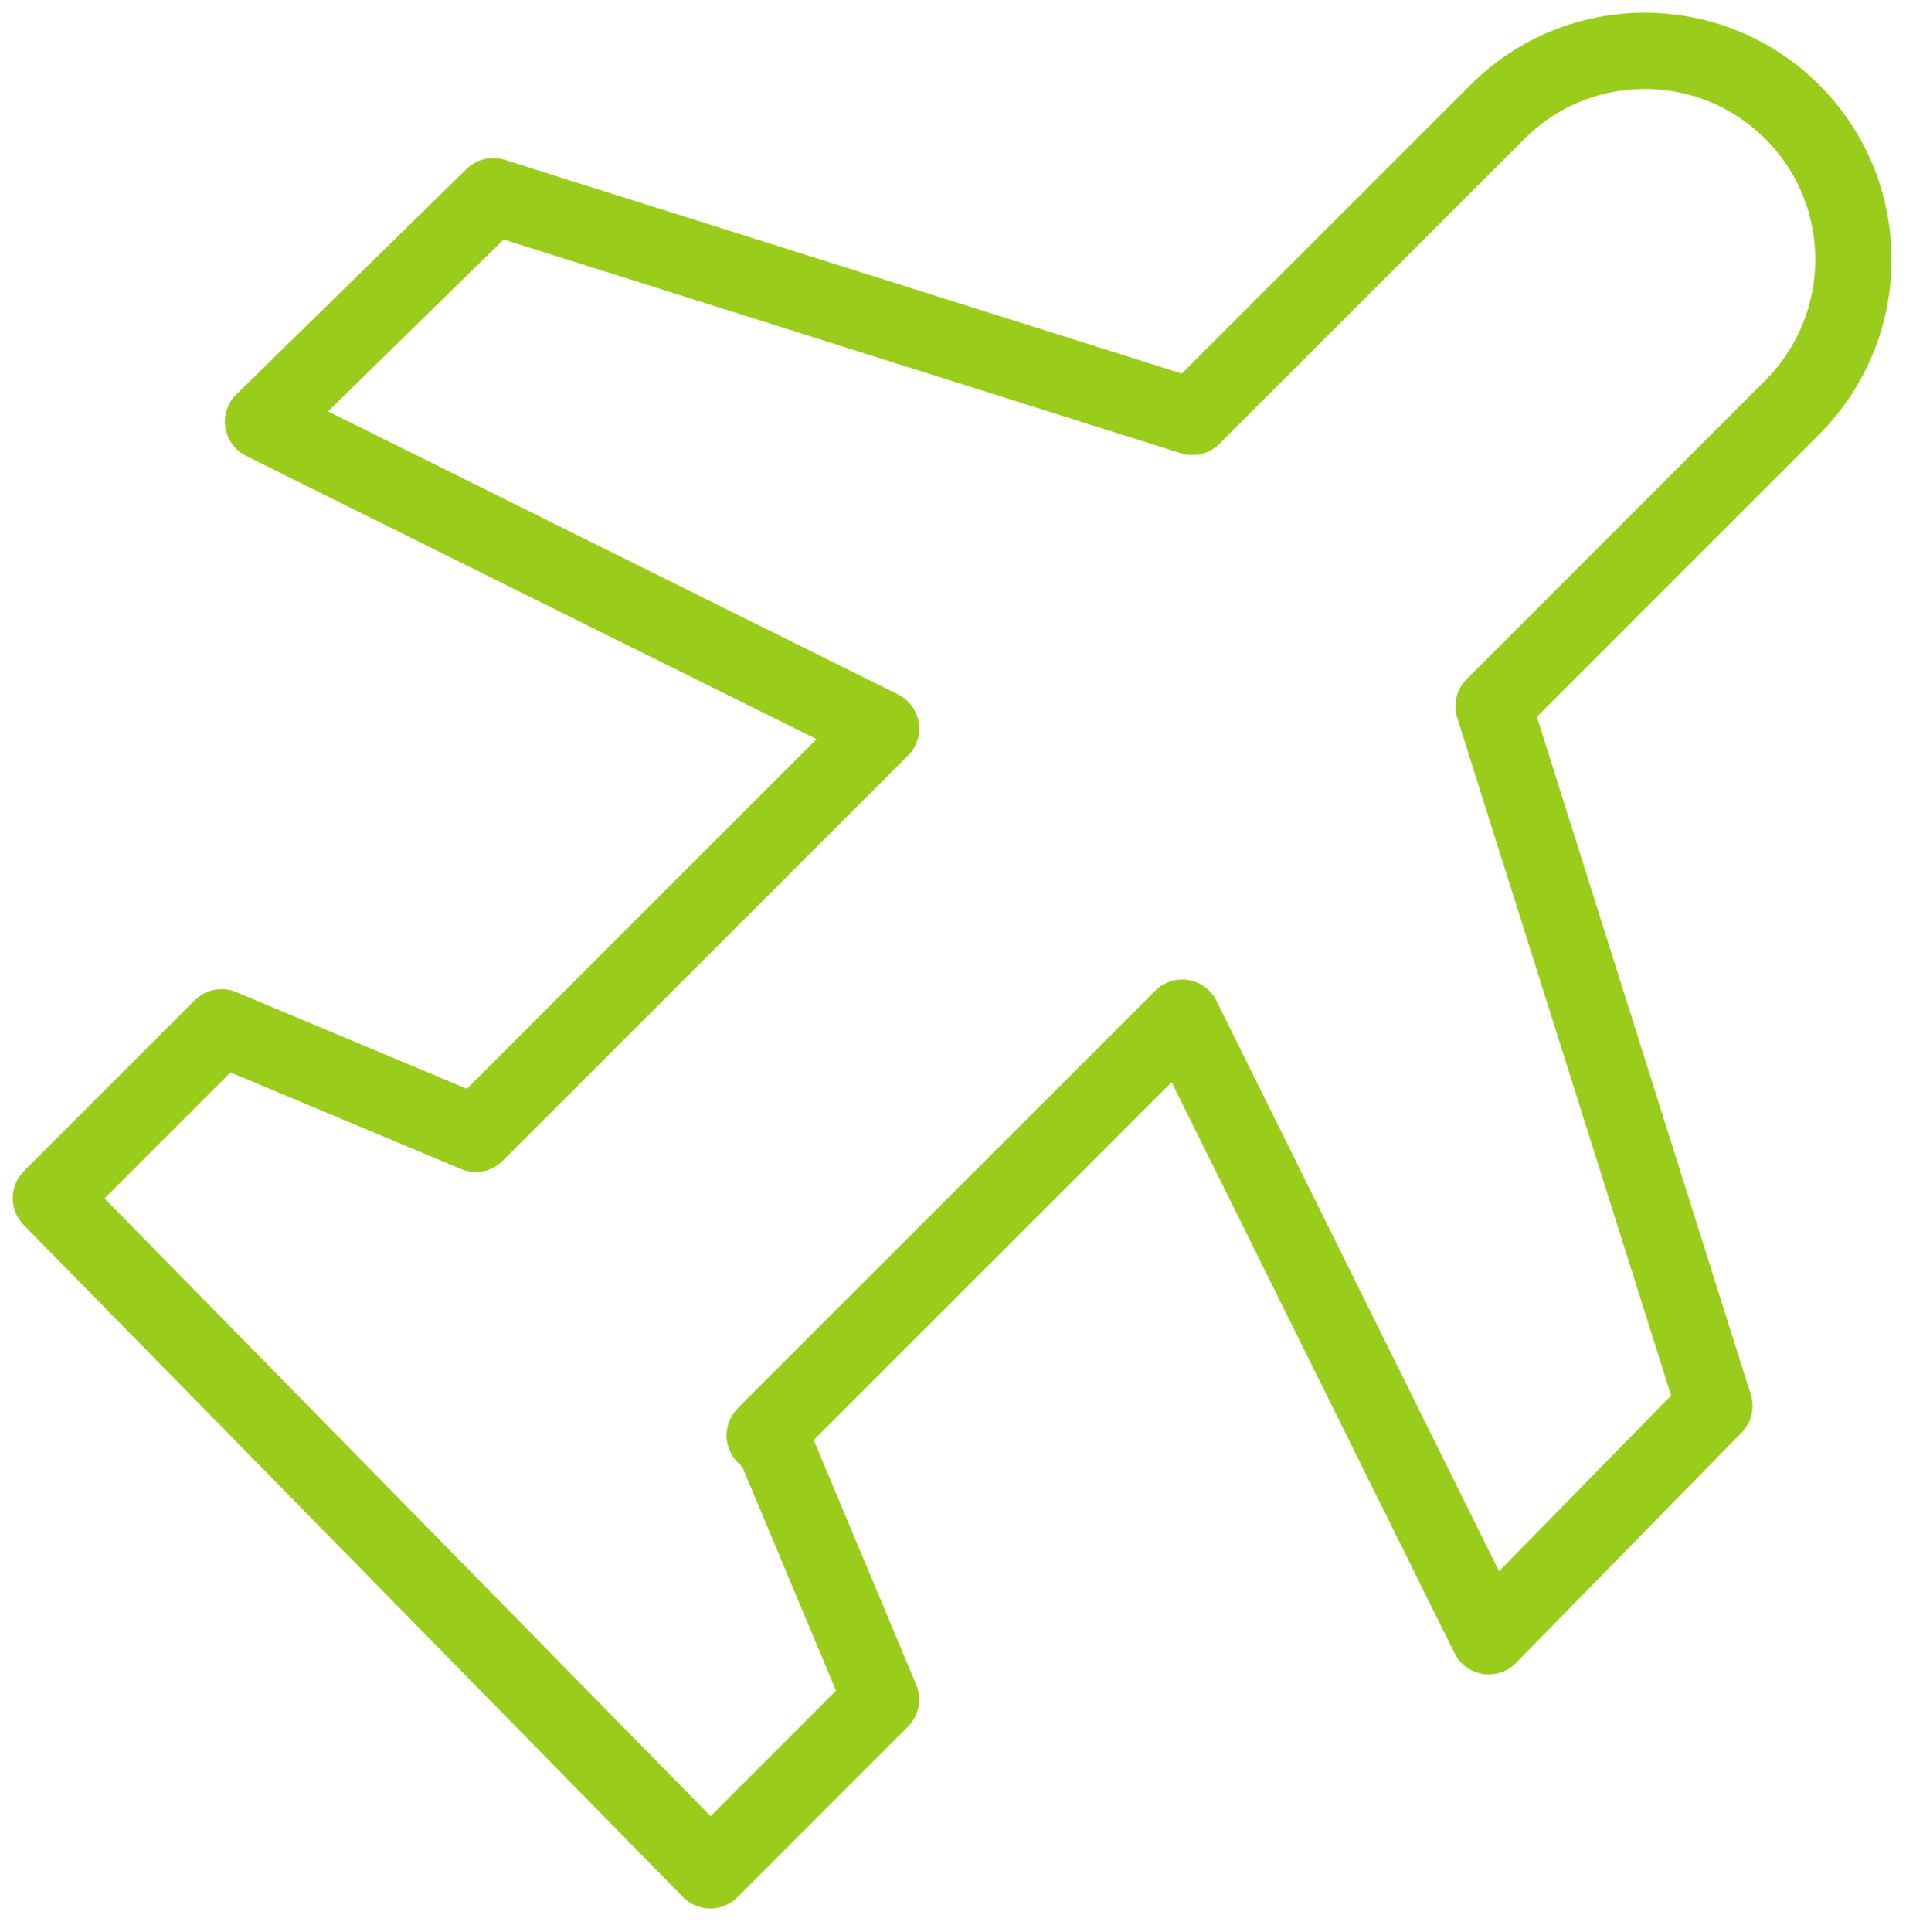 <svg width="75" height="76" viewBox="0 0 75 76" fill="none" xmlns="http://www.w3.org/2000/svg">
<path d="M70.53 16.017L58.77 27.777L67.46 55.297L58.58 64.358L46.52 40.028L30.33 56.208L30.09 56.458L30.48 56.847L34.67 66.847L27.95 73.567L20.53 66.007L9.03 54.288L2 47.127L8.72 40.407L18.72 44.597L34.67 28.657L10.35 16.587L19.41 7.718L46.92 16.398L58.92 4.407C62.12 1.198 67.32 1.198 70.53 4.407C72.13 6.008 72.93 8.107 72.93 10.207C72.93 12.307 72.13 14.408 70.53 16.017Z" stroke="#99CC1B" stroke-width="3" stroke-linecap="round" stroke-linejoin="round"/>
</svg>
